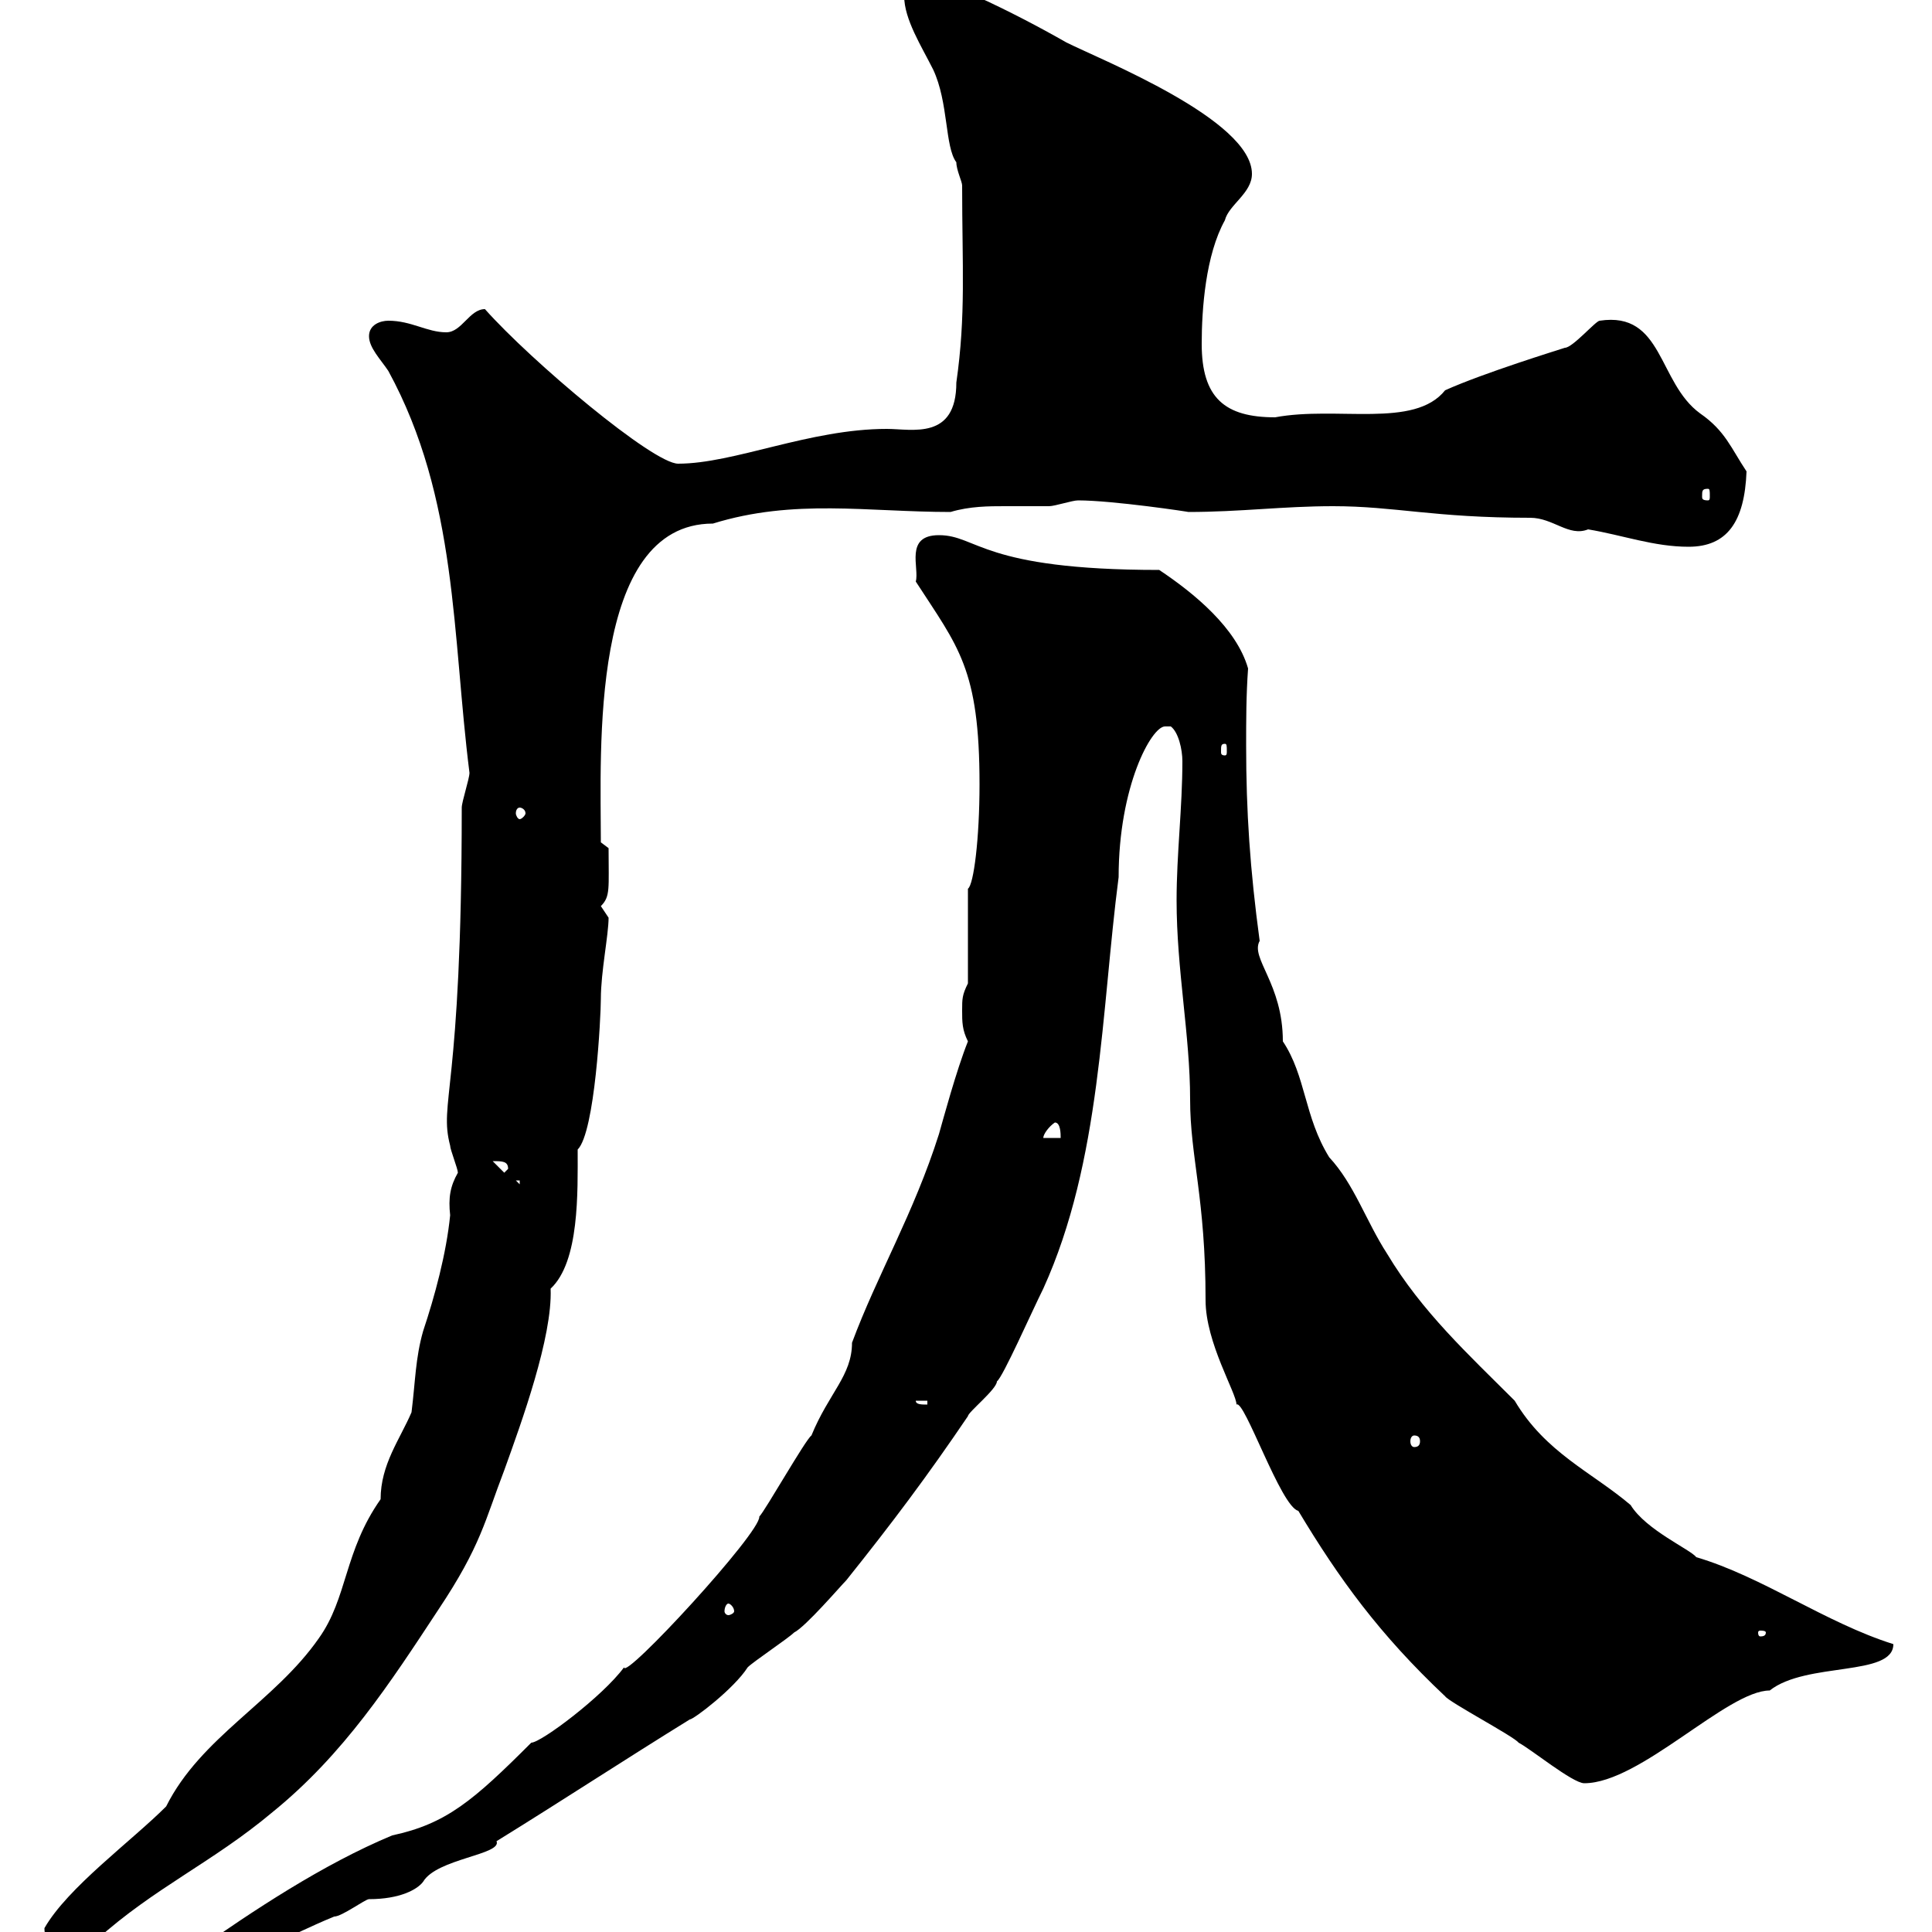 <svg xmlns="http://www.w3.org/2000/svg" xmlns:xlink="http://www.w3.org/1999/xlink" width="300" height="300"><path d="M150.30 161.70C148.50 166.20 146.40 174 145.80 176.10C141.90 188.40 136.20 198 132.30 208.50C132.30 213.60 128.70 216.30 126 222.90C125.10 223.50 118.80 234.60 117.90 235.50C118.20 237.90 96.90 261 96.90 258.90C93.60 263.40 84 270.60 82.50 270.60C73.50 279.60 69.30 283.20 60.90 285C50.10 289.50 39.30 296.70 30.30 303C42.60 303 43.80 300.90 51.90 297.60C53.10 297.60 56.70 294.90 57.30 294.90C62.10 294.90 64.80 293.40 65.70 292.20C67.80 288.60 78 288 77.10 285.90C87.30 279.60 96.90 273.30 107.10 267C107.70 267 114 262.20 116.10 258.90C117 258 122.40 254.40 123.30 253.50C125.10 252.60 130.50 246.30 131.40 245.40C138.60 236.40 144 229.20 150.30 219.90C150.30 219.30 154.80 215.70 154.80 214.50C155.70 213.90 160.20 203.70 162 200.10C171 180.30 171 156.90 173.70 136.20C173.70 122.10 178.80 112.80 180.90 112.80C180.90 112.80 181.80 112.80 181.80 112.80C183 113.70 183.60 116.40 183.60 118.20C183.60 125.40 182.70 132.60 182.70 139.80C182.70 150.60 184.80 160.80 184.80 170.70C184.80 179.70 187.20 186 187.20 201.90C187.20 208.50 192 216.30 192 218.10C193.20 217.20 198.90 234 201.60 234.60C207.90 245.10 214.20 253.80 224.40 263.40C225 264.30 235.20 269.70 235.80 270.60C237.60 271.50 244.20 276.90 246 276.90C254.70 276.90 268.20 262.50 274.80 262.50C280.50 258 294 260.40 294 255.30C283.50 252 273.60 244.80 263.40 241.80C262.50 240.60 255.60 237.60 253.20 233.70C247.20 228.60 240 225.60 235.20 217.50C228 210.30 220.80 203.70 215.40 194.70C212.10 189.60 210.30 183.90 206.40 179.70C202.50 173.40 202.80 167.10 199.20 161.70C199.20 152.70 194.10 148.80 195.60 146.10C194.10 135 193.50 126 193.50 115.80C193.50 111.90 193.50 108 193.80 103.80C192 97.50 185.40 92.10 180 88.50C152.40 88.50 151.80 83.10 145.80 83.10C140.40 83.10 142.80 88.20 142.20 90.30C148.80 100.50 152.10 103.80 152.10 121.80C152.10 130.20 151.20 137.40 150.30 138L150.30 152.70C149.40 154.50 149.40 155.10 149.40 156.90C149.40 158.70 149.40 159.90 150.30 161.70ZM6.90 299.40C6.90 300.60 7.20 300.60 7.80 301.20L15 301.20C24 293.10 33 289.20 42.30 281.40C53.40 272.40 60.60 261.30 68.10 249.90C74.70 240 75.30 236.10 78.30 228.30C81 220.80 85.80 207.60 85.50 200.10C90 195.90 89.70 185.10 89.70 178.50C92.40 175.80 93.30 157.80 93.30 155.10C93.30 150.90 94.50 145.20 94.50 142.50C94.50 142.50 93.30 140.70 93.30 140.70C94.80 139.20 94.50 138 94.50 131.70L93.30 130.80C93.30 116.70 91.50 81.30 110.70 81.30C123.30 77.40 134.70 79.50 147.60 79.50C150.60 78.60 153.60 78.60 156 78.60C158.10 78.60 160.20 78.60 162.90 78.60C163.80 78.60 166.50 77.70 167.40 77.70C172.80 77.70 184.80 79.50 184.50 79.50C192.60 79.50 199.20 78.60 207 78.60C216.60 78.60 222.60 80.40 237.60 80.40C241.20 80.40 243.60 83.40 246.60 82.20C252 83.10 256.80 84.90 262.20 84.90C268.20 84.90 270.90 81 271.20 73.20C268.80 69.60 267.90 66.90 264 64.20C257.40 59.40 258.30 48.30 248.40 49.80C247.80 49.80 244.20 54 243 54C242.10 54.30 230.40 57.90 224.40 60.60C219.60 66.60 207.60 63 198 64.80C190.20 64.80 186.60 61.80 186.60 53.40C186.60 48 187.20 39.60 190.20 34.20C190.80 31.80 194.40 30 194.40 27C194.40 18.60 171 9.30 165.60 6.60C157.20 1.80 145.50-3.90 142.20-3.60C140.40-3.60 140.40-2.40 140.40-0.60C140.40 3 143.10 7.20 144.90 10.80C147.30 15.90 146.70 22.80 148.50 25.20C148.50 26.40 149.40 28.20 149.40 28.80C149.40 41.40 150 48.90 148.50 59.40C148.50 68.40 141.60 66.60 137.70 66.60C125.70 66.60 114 72 105.30 72C101.40 72 82.50 56.10 75.30 48C72.90 48 71.70 51.60 69.30 51.60C66.30 51.60 63.90 49.80 60.30 49.80C59.10 49.80 57.30 50.40 57.30 52.20C57.30 54 59.10 55.80 60.30 57.60C71.10 77.40 70.20 98.70 72.90 120C72.90 120.90 71.70 124.50 71.70 125.40C71.70 169.80 68.10 171 69.90 177.90C69.90 178.50 71.10 181.50 71.10 182.10C69.90 184.20 69.60 186 69.90 188.70C69.30 194.70 67.50 201.30 65.70 206.70C64.50 210.90 64.50 214.50 63.90 219.30C62.10 223.50 59.10 227.40 59.10 232.80C53.40 240.90 54 248.10 49.50 254.40C42.60 264.30 31.20 269.70 25.80 280.50C20.40 285.90 10.50 293.10 6.90 299.40ZM274.20 253.50C274.20 254.10 273.60 254.10 273.30 254.10C273.30 254.10 273 254.10 273 253.50C273 253.20 273.30 253.20 273.30 253.20C273.60 253.20 274.20 253.20 274.20 253.50ZM113.10 249C113.40 249 114 249.60 114 250.20C114 250.50 113.40 250.80 113.10 250.80C112.80 250.80 112.50 250.50 112.50 250.20C112.50 249.60 112.80 249 113.10 249ZM219.60 222.90C220.20 222.90 220.50 223.20 220.50 223.80C220.50 224.40 220.20 224.70 219.60 224.70C219.30 224.70 219 224.40 219 223.80C219 223.20 219.30 222.90 219.60 222.90ZM142.20 217.50L144 217.50L144 218.10C143.10 218.10 142.20 218.10 142.20 217.50ZM80.10 183.30L80.70 183.30L80.70 183.90ZM76.50 180.30C78 180.30 78.90 180.30 78.90 181.50L78.30 182.10ZM163.80 174.30C164.70 174.30 164.70 176.10 164.70 176.70L162 176.70C162 176.10 162.90 174.90 163.80 174.30ZM80.70 125.40C81 125.40 81.60 125.70 81.60 126.30C81.60 126.60 81 127.20 80.70 127.20C80.40 127.20 80.10 126.60 80.10 126.30C80.10 125.70 80.40 125.40 80.70 125.40ZM190.20 115.50C190.50 115.50 190.50 115.80 190.50 116.70C190.50 117 190.50 117.30 190.20 117.30C189.60 117.30 189.60 117 189.60 116.70C189.60 115.80 189.60 115.50 190.20 115.50ZM265.20 75.90C265.50 75.90 265.50 76.20 265.50 77.10C265.50 77.40 265.50 77.70 265.20 77.70C264.30 77.70 264.30 77.40 264.30 77.10C264.30 76.20 264.30 75.90 265.20 75.90Z"/></svg>